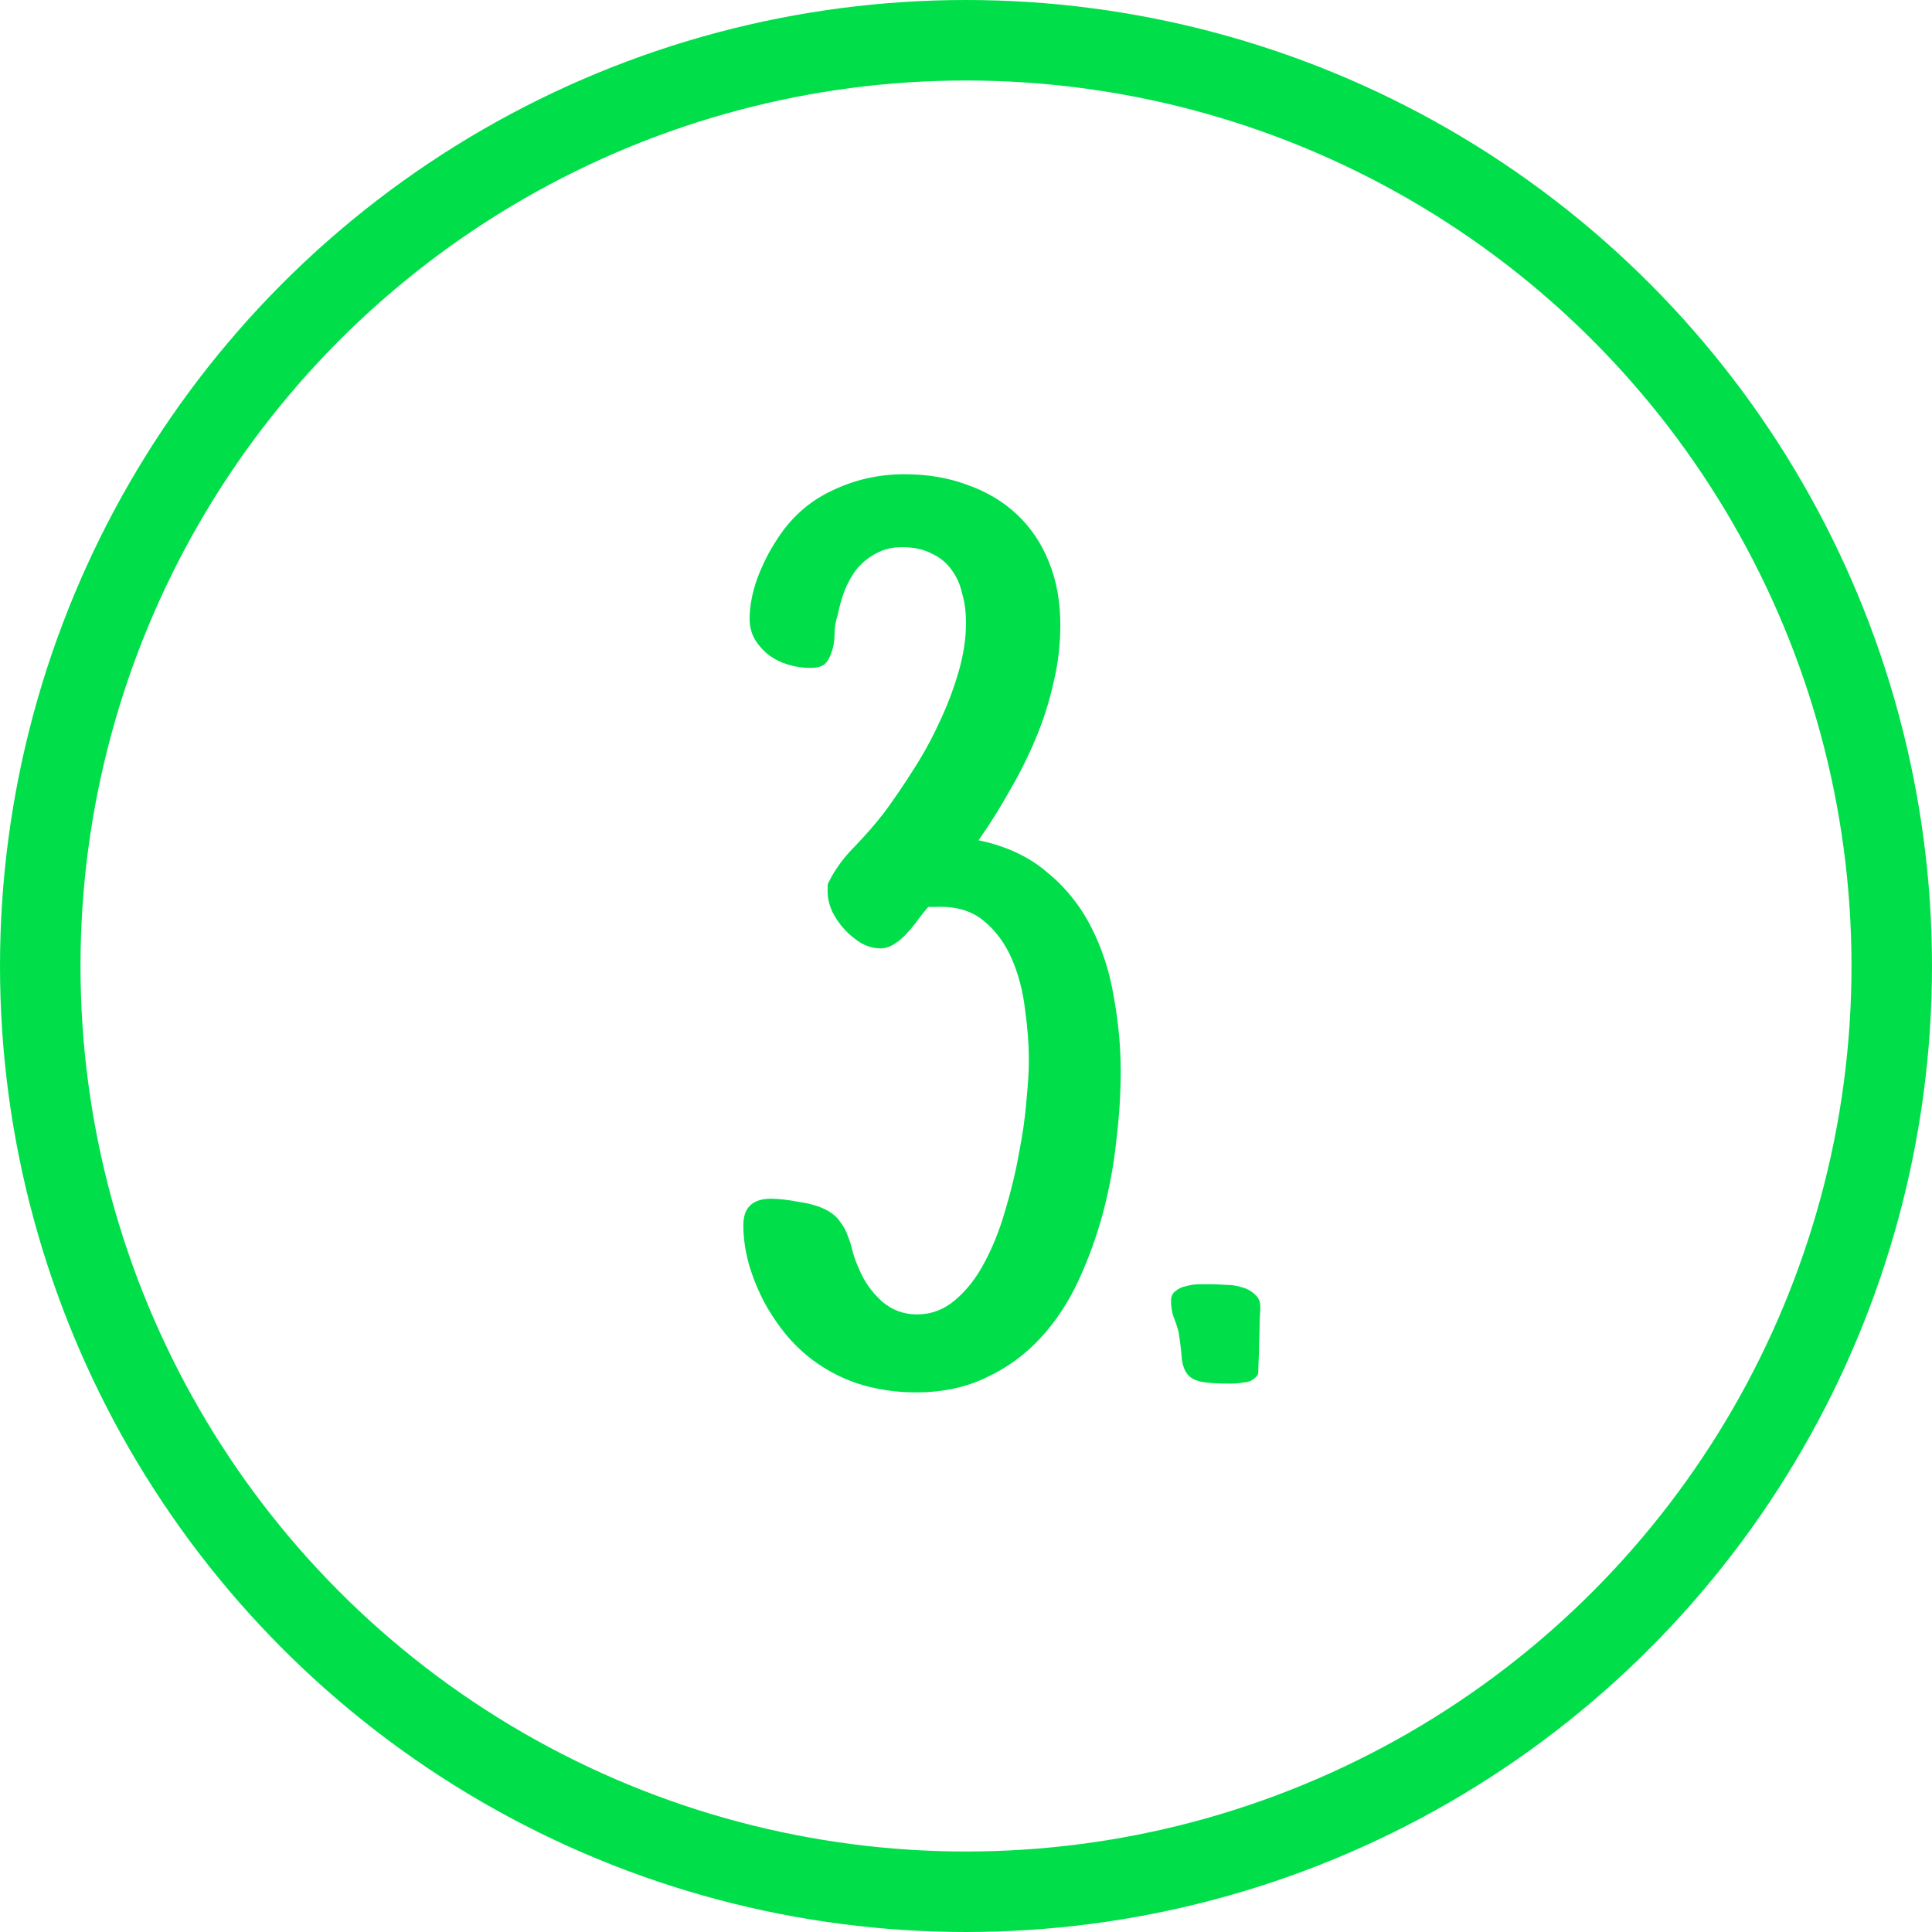 <svg width="24" height="24" viewBox="0 0 24 24" fill="none" xmlns="http://www.w3.org/2000/svg">
<path d="M13.922 13.312C13.922 13.583 13.904 13.87 13.867 14.172C13.836 14.469 13.781 14.766 13.703 15.062C13.625 15.354 13.523 15.635 13.398 15.906C13.273 16.177 13.115 16.417 12.922 16.625C12.734 16.828 12.513 16.99 12.258 17.109C12.003 17.234 11.708 17.297 11.375 17.297C11.156 17.297 10.943 17.268 10.734 17.211C10.531 17.154 10.338 17.062 10.156 16.938C10.026 16.849 9.904 16.74 9.789 16.609C9.68 16.479 9.583 16.338 9.5 16.188C9.417 16.031 9.352 15.872 9.305 15.711C9.258 15.544 9.234 15.38 9.234 15.219C9.234 15 9.349 14.891 9.578 14.891C9.672 14.891 9.786 14.904 9.922 14.93C10.062 14.95 10.177 14.984 10.266 15.031C10.344 15.073 10.401 15.122 10.438 15.18C10.479 15.232 10.51 15.289 10.531 15.352C10.557 15.414 10.578 15.482 10.594 15.555C10.615 15.628 10.641 15.698 10.672 15.766C10.734 15.917 10.828 16.049 10.953 16.164C11.078 16.273 11.224 16.328 11.391 16.328C11.568 16.328 11.727 16.268 11.867 16.148C12.008 16.029 12.128 15.875 12.227 15.688C12.331 15.495 12.417 15.281 12.484 15.047C12.557 14.807 12.615 14.57 12.656 14.336C12.703 14.102 12.734 13.883 12.75 13.68C12.771 13.471 12.781 13.302 12.781 13.172C12.781 12.979 12.766 12.771 12.734 12.547C12.708 12.318 12.654 12.107 12.57 11.914C12.487 11.721 12.37 11.562 12.219 11.438C12.068 11.312 11.87 11.255 11.625 11.266H11.531C11.495 11.307 11.453 11.359 11.406 11.422C11.365 11.479 11.318 11.537 11.266 11.594C11.219 11.646 11.167 11.69 11.109 11.727C11.052 11.763 10.995 11.781 10.938 11.781C10.859 11.781 10.781 11.76 10.703 11.719C10.625 11.672 10.555 11.615 10.492 11.547C10.43 11.479 10.378 11.404 10.336 11.32C10.3 11.237 10.281 11.156 10.281 11.078C10.281 11.052 10.281 11.029 10.281 11.008C10.281 10.987 10.287 10.969 10.297 10.953C10.375 10.797 10.482 10.651 10.617 10.516C10.753 10.375 10.875 10.234 10.984 10.094C11.099 9.938 11.216 9.766 11.336 9.578C11.461 9.385 11.57 9.188 11.664 8.984C11.763 8.776 11.844 8.565 11.906 8.352C11.969 8.138 12 7.932 12 7.734C12 7.604 11.984 7.484 11.953 7.375C11.927 7.26 11.883 7.161 11.82 7.078C11.758 6.99 11.675 6.922 11.57 6.875C11.471 6.823 11.349 6.797 11.203 6.797C11.083 6.797 10.977 6.823 10.883 6.875C10.794 6.922 10.716 6.984 10.648 7.062C10.586 7.141 10.534 7.232 10.492 7.336C10.456 7.435 10.427 7.536 10.406 7.641C10.38 7.719 10.367 7.799 10.367 7.883C10.367 7.961 10.354 8.036 10.328 8.109C10.302 8.182 10.271 8.232 10.234 8.258C10.198 8.284 10.141 8.297 10.062 8.297C9.974 8.297 9.885 8.284 9.797 8.258C9.708 8.232 9.628 8.193 9.555 8.141C9.487 8.089 9.43 8.026 9.383 7.953C9.336 7.875 9.312 7.786 9.312 7.688C9.312 7.531 9.344 7.365 9.406 7.188C9.474 7.01 9.552 6.854 9.641 6.719C9.812 6.443 10.039 6.237 10.32 6.102C10.607 5.961 10.912 5.891 11.234 5.891C11.521 5.891 11.781 5.935 12.016 6.023C12.255 6.107 12.461 6.229 12.633 6.391C12.805 6.552 12.938 6.75 13.031 6.984C13.125 7.214 13.172 7.474 13.172 7.766C13.172 8.01 13.143 8.25 13.086 8.484C13.034 8.719 12.961 8.948 12.867 9.172C12.773 9.396 12.664 9.615 12.539 9.828C12.419 10.042 12.292 10.245 12.156 10.438C12.5 10.51 12.784 10.643 13.008 10.836C13.237 11.023 13.419 11.25 13.555 11.516C13.69 11.781 13.784 12.07 13.836 12.383C13.893 12.695 13.922 13.005 13.922 13.312ZM14.547 16.156C14.547 16.104 14.565 16.065 14.602 16.039C14.638 16.008 14.682 15.987 14.734 15.977C14.792 15.961 14.846 15.953 14.898 15.953C14.956 15.953 15.005 15.953 15.047 15.953C15.099 15.953 15.159 15.956 15.227 15.961C15.3 15.961 15.367 15.971 15.43 15.992C15.492 16.008 15.544 16.037 15.586 16.078C15.633 16.115 15.656 16.167 15.656 16.234C15.656 16.26 15.654 16.318 15.648 16.406C15.648 16.49 15.646 16.581 15.641 16.68C15.641 16.779 15.638 16.87 15.633 16.953C15.633 17.031 15.63 17.073 15.625 17.078C15.583 17.135 15.529 17.167 15.461 17.172C15.398 17.182 15.338 17.188 15.281 17.188C15.12 17.188 15 17.18 14.922 17.164C14.844 17.148 14.787 17.117 14.75 17.07C14.713 17.023 14.69 16.958 14.68 16.875C14.675 16.792 14.662 16.682 14.641 16.547C14.625 16.484 14.604 16.422 14.578 16.359C14.557 16.297 14.547 16.229 14.547 16.156Z" fill="#00DF4A"/>
<circle cx="12" cy="12" r="11.5" stroke="#00DF4A"/>
</svg>
